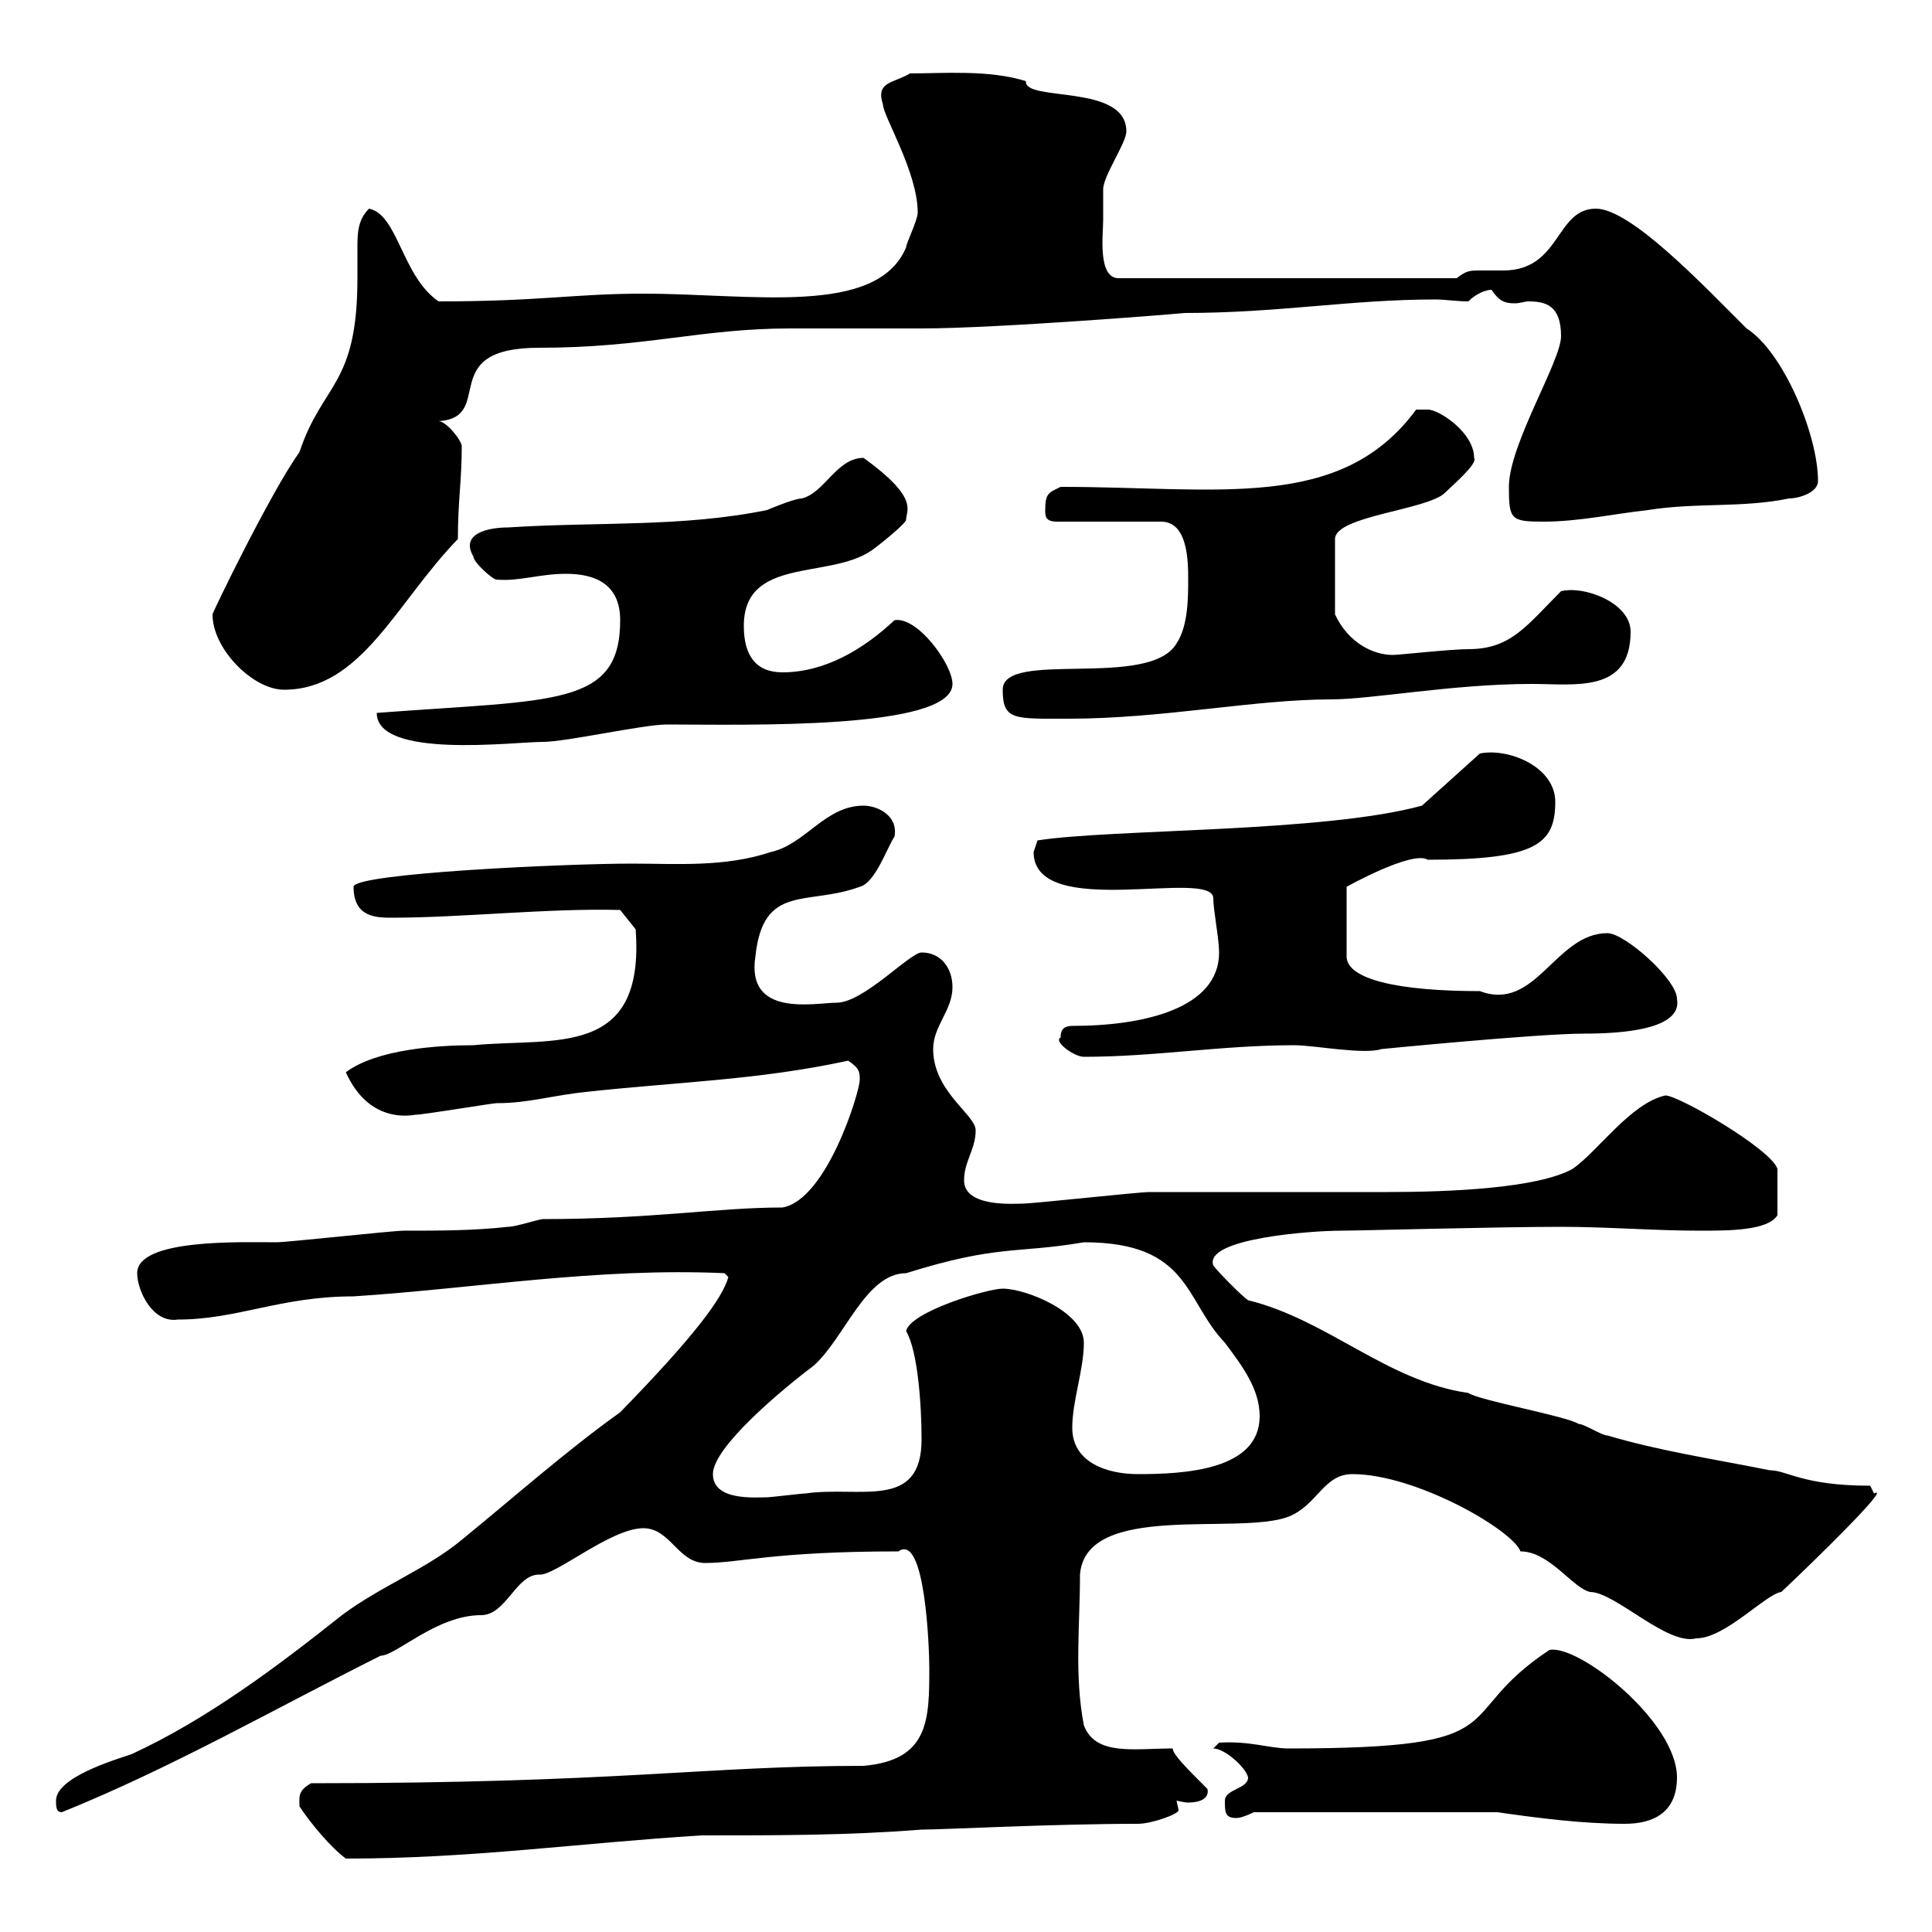 <svg xmlns="http://www.w3.org/2000/svg" xmlns:xlink="http://www.w3.org/1999/xlink" width="300" height="300"><path d="M46.50 280.50C48.30 283.20 51.30 286.80 53.70 288.60C73.20 288.60 89.70 286.20 108.90 285C120.90 285 131.70 285 143.10 284.10C146.40 284.10 163.50 283.20 176.70 283.20C178.80 283.20 183 281.70 183 281.10C183 280.80 182.70 279.90 182.70 279.60C182.70 279.60 183.90 279.90 184.50 279.90C186.30 279.90 187.80 279.30 187.50 277.80C184.20 274.50 182.10 272.40 182.10 271.50C176.10 271.50 170.10 272.70 168.30 267.90C166.80 260.10 167.70 252.30 167.70 244.50C168.60 233.10 192.30 238.50 200.10 235.50C204.60 233.70 205.50 228.90 210 228.90C219.90 228.90 234.90 237.60 236.10 240.90C240.60 240.90 244.20 246.60 246.90 247.20C250.80 247.20 258.90 255.60 263.40 254.40C267.90 254.40 274.20 247.50 276.60 247.20C281.40 242.70 294 230.40 291 231.90C291 231.90 290.40 230.70 290.40 230.70C279.90 230.70 277.50 228.30 274.80 228.30C265.80 226.50 257.70 225.30 249.60 222.90C248.70 222.90 246 221.10 245.10 221.10C243.30 219.90 229.80 217.50 228 216.30C215.40 214.50 206.10 204.90 193.80 201.90C192.90 201.30 189.30 197.70 188.40 196.50C186.90 192.30 203.70 191.10 208.20 191.10C210.90 191.10 232.50 190.50 242.40 190.50C249.60 190.50 256.80 191.10 264 191.10C268.50 191.10 274.50 191.10 276 188.70L276 181.50C275.10 178.50 260.70 170.10 258.60 170.10C253.20 171.30 248.10 178.80 244.20 181.50C238.80 184.50 225.30 185.10 215.40 185.10C211.80 185.10 182.10 185.10 178.50 185.10C176.70 185.10 160.50 186.90 158.70 186.90C157.50 186.90 149.70 187.50 149.70 183.30C149.70 180.30 151.50 178.50 151.50 175.50C151.50 173.10 144.90 169.50 144.90 162.90C144.90 159.30 147.90 156.90 147.90 153.30C147.90 150.30 146.10 147.90 143.10 147.90C141.30 147.90 134.10 155.70 129.90 155.70C126.60 155.70 115.80 158.10 117.30 148.50C118.50 137.10 125.40 140.70 133.50 137.70C135.90 137.10 137.70 131.70 138.90 129.90C139.50 126.60 136.20 125.10 134.10 125.10C128.10 125.10 125.10 131.10 119.70 132.30C112.50 134.70 105 134.10 98.10 134.10C87.90 134.10 54.90 135.60 54.90 137.70C54.90 142.50 58.50 142.50 60.90 142.50C71.70 142.50 85.20 141 96.30 141.30L98.70 144.30C100.20 164.40 86.10 161.10 73.50 162.30C68.10 162.30 58.50 162.90 53.70 166.50C56.40 172.50 60.90 173.70 64.50 173.10C65.70 173.10 76.50 171.30 77.10 171.30C82.20 171.30 85.50 170.10 91.50 169.50C105.30 168 117.90 167.70 131.70 164.70C133.50 165.90 133.50 166.50 133.50 167.70C133.50 169.50 128.40 186.30 121.50 187.50C111.30 187.50 101.40 189.30 84.30 189.30C83.70 189.30 80.10 190.50 78.90 190.50C73.50 191.10 68.10 191.10 62.70 191.10C60.90 191.10 44.70 192.90 42.90 192.90C37.50 192.90 21.30 192.30 21.30 197.70C21.30 200.40 23.70 205.50 27.60 204.90C36.90 204.90 43.50 201.30 54.90 201.30C73.50 200.10 92.70 196.80 112.50 197.70L113.10 198.30C112.20 201.60 107.70 207.60 96.30 219.30C87.90 225.30 79.80 232.50 71.70 239.10C66.30 243.60 59.10 246.30 53.10 250.80C42.90 258.90 32.10 267 20.40 272.40C17.70 273.30 8.70 276 8.70 279.60C8.70 280.50 8.70 281.40 9.60 281.40C26.70 274.50 42.90 265.20 59.10 257.10C61.50 257.10 67.80 250.80 74.70 250.80C78.60 250.80 80.10 244.50 83.70 244.50C86.10 244.80 94.80 237.30 99.90 237.30C104.10 237.30 105.30 242.70 109.50 242.70C114.90 242.70 120 240.90 139.50 240.90C143.70 237.90 144.30 256.20 144.30 258.90C144.30 267 144.30 273.30 134.10 274.20C109.50 274.20 96.30 276.90 48.30 276.90C46.20 278.10 46.50 279 46.50 280.50ZM232.50 281.40C238.80 282.30 245.70 283.20 252.30 283.20C256.80 283.20 260.40 281.40 260.40 276C260.40 267.30 245.10 255.30 240.60 256.20C224.70 266.70 236.70 271.50 200.10 271.50C197.10 271.50 194.10 270.30 189.30 270.60L188.40 271.50C190.20 271.50 193.50 274.50 193.80 276C193.80 277.80 190.20 277.80 190.20 279.60C190.20 281.40 190.20 282.30 192 282.30C192.90 282.30 194.70 281.40 194.70 281.40ZM110.70 228.90C110.70 224.70 121.50 215.70 126.30 212.10C131.10 207.90 134.40 197.70 140.70 197.70C155.10 193.20 157.80 194.70 168.30 192.90C184.80 192.90 183.90 201.90 190.20 208.50C192.90 212.10 195.60 215.70 195.60 219.90C195.60 228.30 183.90 228.90 176.70 228.90C171.90 228.90 166.50 227.10 166.50 221.70C166.50 217.50 168.30 212.70 168.30 208.50C168.30 203.70 159.30 200.10 155.70 200.10C153.30 200.10 141.30 203.70 140.70 206.70C142.50 209.70 143.10 218.10 143.10 223.50C143.10 234.60 133.50 230.70 125.10 231.90C124.50 231.90 119.70 232.50 119.10 232.50C117.30 232.50 110.70 233.10 110.70 228.90ZM164.70 161.10C163.50 161.70 166.80 164.10 168.30 164.10C179.40 164.10 189.60 162.30 201 162.30C204 162.30 211.80 163.80 214.50 162.90C214.50 162.90 238.80 160.50 246 160.50C251.70 160.50 261.30 159.90 260.40 155.10C260.40 152.10 252.30 144.90 249.60 144.90C241.50 144.90 238.50 157.20 229.80 153.90C217.20 153.90 209.10 152.10 209.10 148.50L209.10 137.70C209.10 137.70 219.30 132 221.70 133.50C238.50 133.50 241.50 131.10 241.50 124.50C241.50 119.10 234.30 116.10 229.80 117L220.80 125.10C205.50 129.30 172.50 128.70 161.10 130.50C161.10 130.50 160.50 132.30 160.50 132.30C160.50 143.10 188.40 134.70 188.40 139.50C188.40 141.30 189.30 145.80 189.30 147.90C189.30 156.60 177.60 159.30 166.50 159.30C164.70 159.30 164.70 160.50 164.70 161.10ZM58.50 110.70C58.50 117.90 79.80 115.20 84.30 115.20C87.90 115.20 99.90 112.50 103.50 112.50C115.50 112.50 147.90 113.40 147.90 106.20C147.90 103.20 142.50 95.70 138.90 96.30C134.10 100.80 128.10 104.40 121.50 104.40C117.30 104.40 115.50 101.70 115.50 97.20C115.50 86.40 128.70 90 135.30 85.50C136.20 84.90 140.70 81.30 140.70 80.70C140.70 79.20 142.80 77.40 134.10 71.10C129.90 71.10 128.10 76.50 124.50 77.40C123.30 77.40 119.10 79.20 119.10 79.20C105.90 81.90 92.70 81 78.90 81.90C75.90 81.90 71.40 82.80 73.50 86.40C73.50 87.30 76.50 90 77.10 90C80.70 90.30 83.70 89.10 87.90 89.10C92.70 89.10 96.30 90.90 96.30 96.30C96.30 109.80 86.10 108.60 58.50 110.70ZM155.70 107.10C155.70 111.90 157.50 111.60 165.90 111.60C180.60 111.60 194.70 108.60 206.70 108.60C213 108.60 225.60 106.20 237.90 106.20C244.50 106.20 253.20 107.70 253.20 98.10C253.20 93.60 246 90.90 242.40 91.80C237 97.20 234.60 100.80 228 100.80C225.30 100.80 217.20 101.70 216.30 101.70C213.30 101.70 209.40 99.90 207.30 95.40L207.30 83.70C207.30 80.10 221.70 79.20 224.40 76.50C225.60 75.30 229.50 72 228.90 71.10C228.90 67.20 223.50 63.60 221.70 63.60C221.70 63.60 219.90 63.60 219.90 63.60C208.20 79.50 189.30 75.60 164.70 75.60C162.90 76.50 162.30 76.50 162.30 79.20C162.30 80.10 162.30 81 164.10 81L180.30 81C184.50 81 184.50 87.30 184.50 90C184.50 92.70 184.50 97.20 182.70 99.90C178.50 107.10 155.70 100.80 155.70 107.10ZM33 95.40C33 100.80 39.30 107.10 44.10 107.10C56.10 107.10 61.50 93.60 71.10 83.70C71.10 77.70 71.70 74.70 71.70 69.30C71.70 68.40 69.30 65.40 68.10 65.40C77.10 64.80 67.50 54 83.70 54C100.20 54 108.90 51 122.70 51C124.50 51 141.30 51 143.10 51C155.10 51 184.50 48.60 183.90 48.60C198.60 48.60 209.70 46.50 222.90 46.50C224.40 46.50 226.20 46.80 228 46.80C229.20 45.60 230.70 45 231.60 45C232.80 46.80 233.70 47.10 235.20 47.10C236.10 47.10 236.70 46.80 237.30 46.80C240 46.80 242.40 47.40 242.40 52.20C242.40 56.10 234.30 69 234.30 75.60C234.30 80.70 234.60 81 239.70 81C245.10 81 250.50 79.80 255.90 79.20C263.40 78 270.60 78.90 277.80 77.40C279.30 77.40 282.30 76.50 282.30 74.70C282.30 67.50 276.90 54.60 271.20 51C264.30 44.10 253.20 32.40 247.80 32.40C241.50 32.40 242.40 42 233.40 42C231.60 42 230.70 42 229.80 42C228.30 42 227.70 42 226.20 43.20L173.70 43.20C170.40 43.20 171.30 36.30 171.30 34.20C171.30 33 171.30 29.40 171.30 29.40C171.30 27.30 174.90 22.20 174.90 20.40C174.90 12.90 159 15.90 159.30 12.60C153.60 10.80 146.40 11.40 141.30 11.40C138.90 12.90 135.90 12.60 137.10 16.20C137.10 18 142.50 26.70 142.50 33C142.50 34.20 140.70 37.80 140.70 38.40C136.20 49.20 116.70 45.60 99.90 45.60C89.10 45.60 84 46.80 68.10 46.80C62.40 42.90 61.80 33.30 57.30 32.40C55.50 34.20 55.50 36.30 55.50 38.70C55.50 40.20 55.50 41.70 55.50 43.20C55.50 60 50.10 59.40 46.50 70.20C42 76.50 33 95.10 33 95.40Z"/></svg>